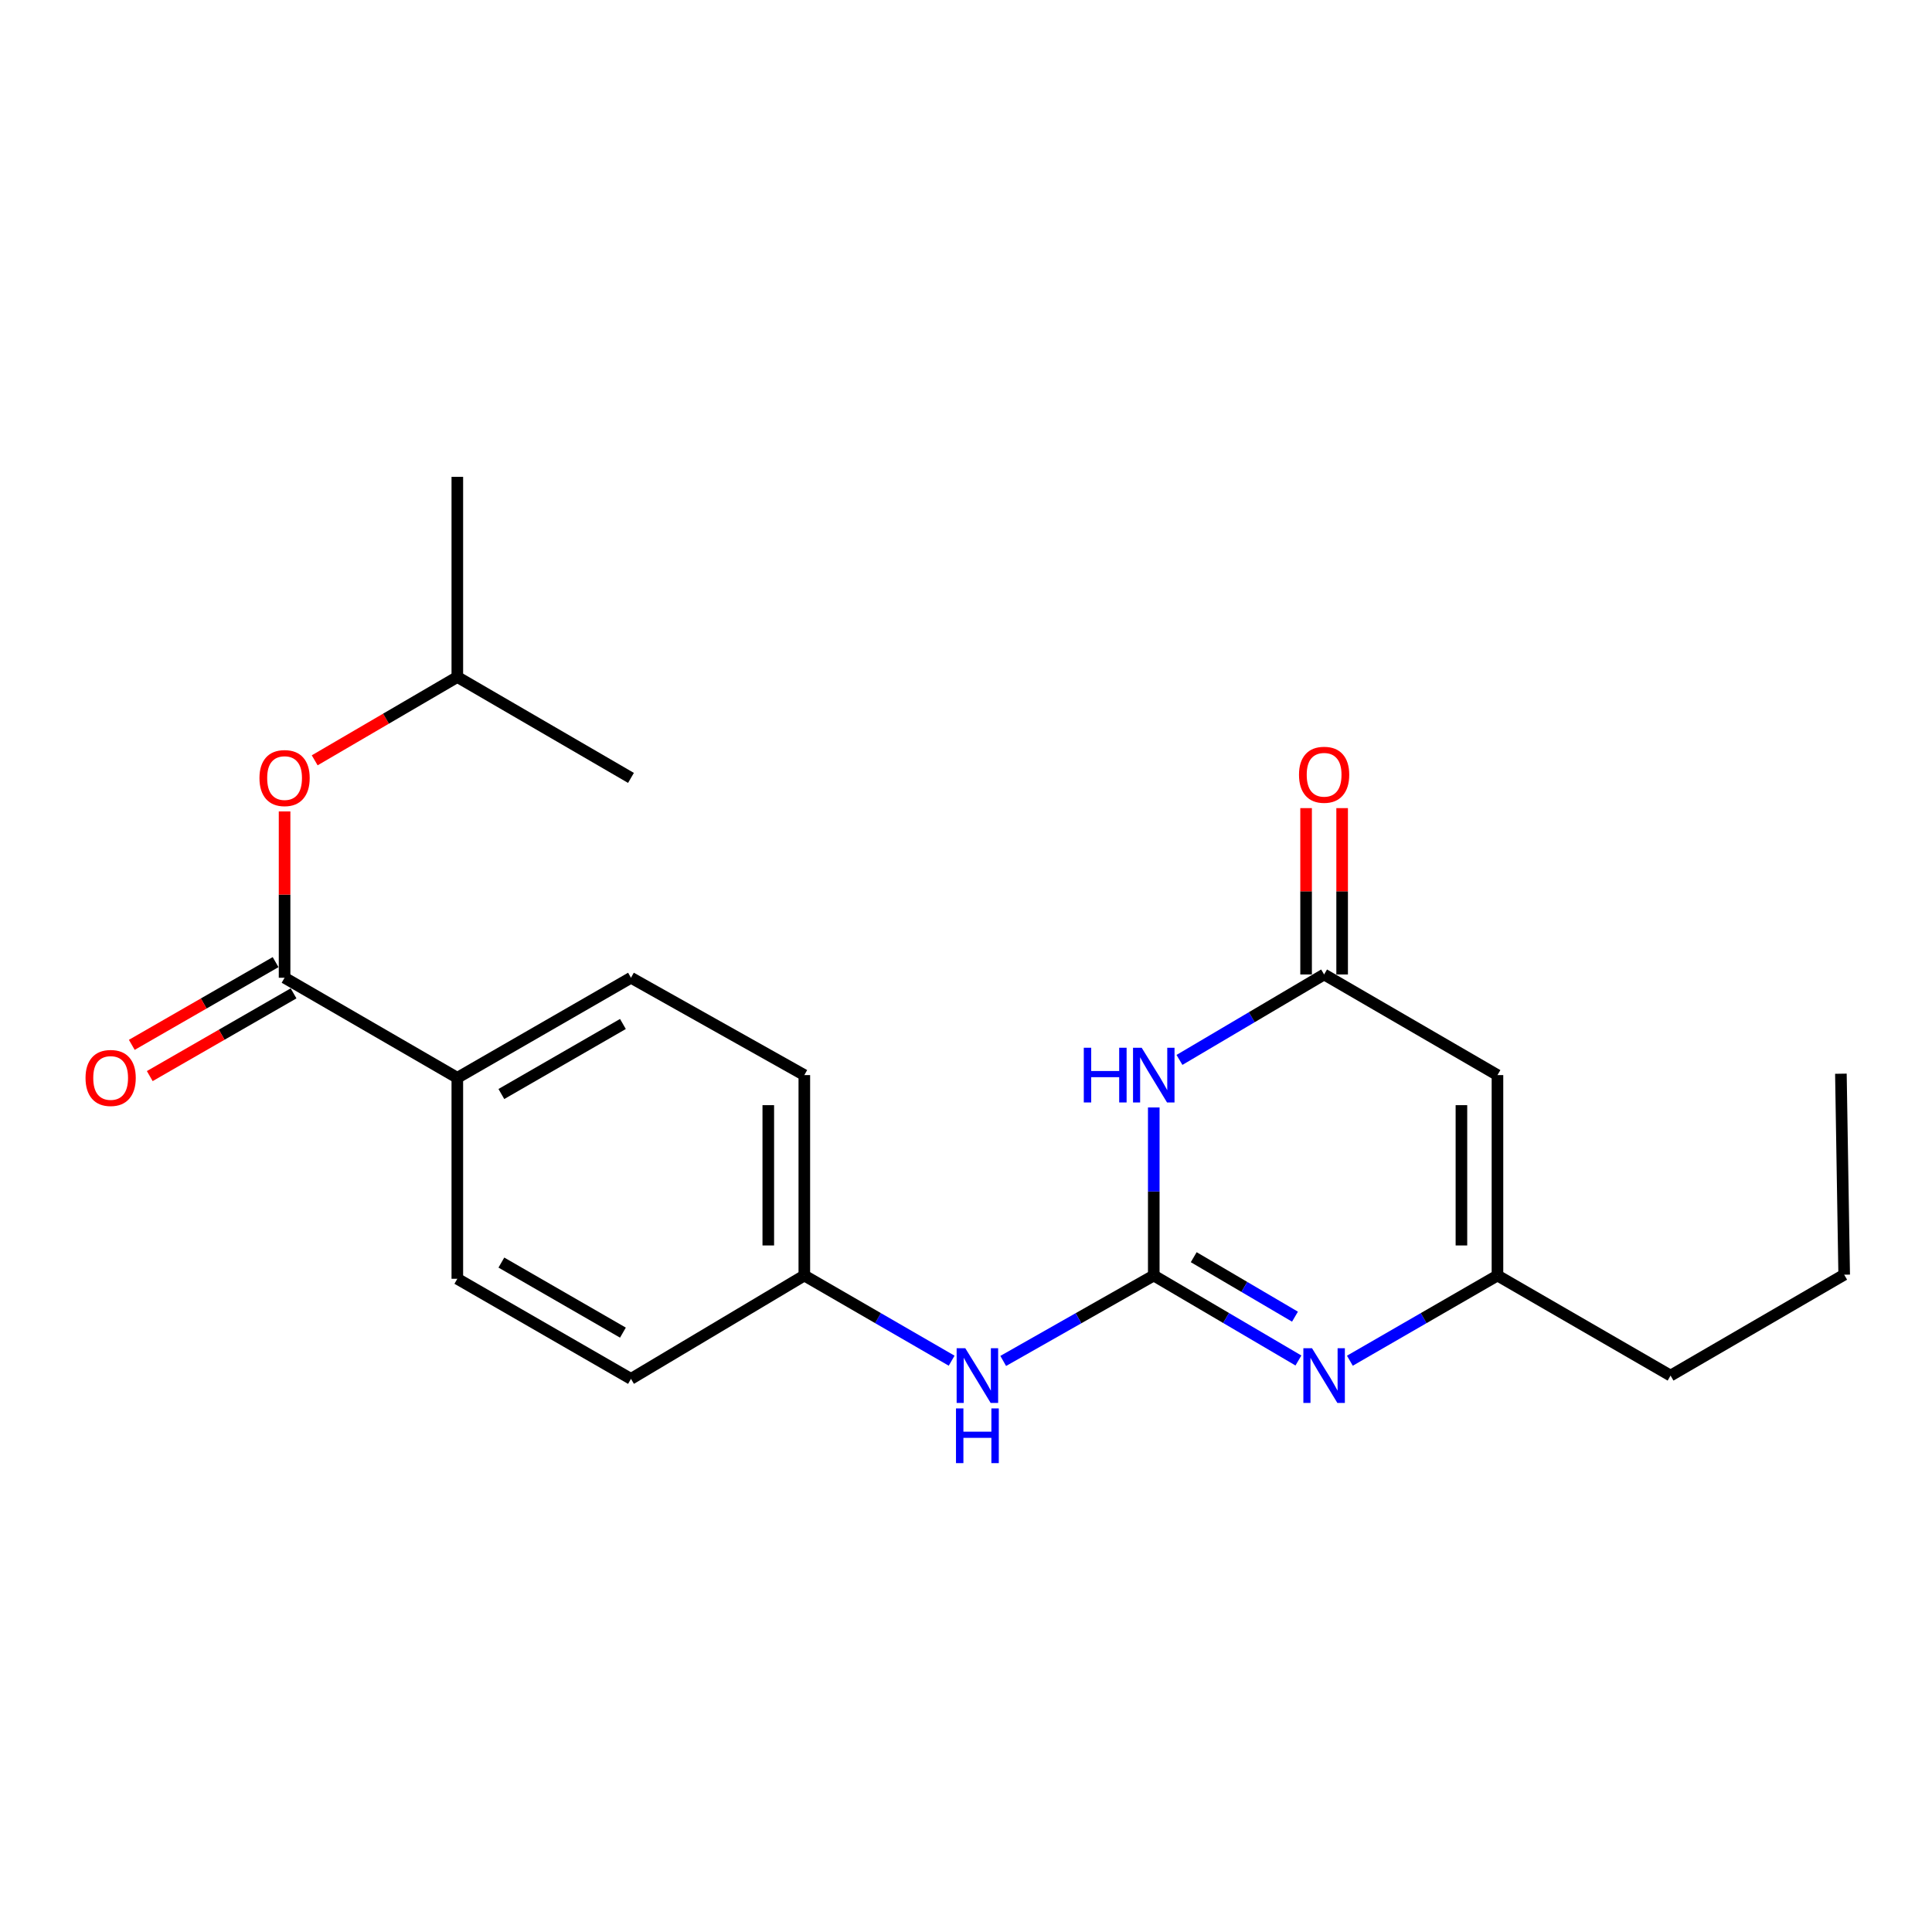 <?xml version='1.0' encoding='iso-8859-1'?>
<svg version='1.1' baseProfile='full'
              xmlns='http://www.w3.org/2000/svg'
                      xmlns:rdkit='http://www.rdkit.org/xml'
                      xmlns:xlink='http://www.w3.org/1999/xlink'
                  xml:space='preserve'
width='1000px' height='1000px' viewBox='0 0 1000 1000'>
<!-- END OF HEADER -->
<rect style='opacity:1.0;fill:#FFFFFF;stroke:none' width='1000' height='1000' x='0' y='0'> </rect>
<path class='bond-0' d='M 597.188,660.205 L 597.188,616.714' style='fill:none;fill-rule:evenodd;stroke:#000000;stroke-width:6px;stroke-linecap:butt;stroke-linejoin:miter;stroke-opacity:1' />
<path class='bond-0' d='M 597.188,616.714 L 597.188,573.222' style='fill:none;fill-rule:evenodd;stroke:#0000FF;stroke-width:6px;stroke-linecap:butt;stroke-linejoin:miter;stroke-opacity:1' />
<path class='bond-1' d='M 597.188,660.205 L 634.625,682.197' style='fill:none;fill-rule:evenodd;stroke:#000000;stroke-width:6px;stroke-linecap:butt;stroke-linejoin:miter;stroke-opacity:1' />
<path class='bond-1' d='M 634.625,682.197 L 672.062,704.19' style='fill:none;fill-rule:evenodd;stroke:#0000FF;stroke-width:6px;stroke-linecap:butt;stroke-linejoin:miter;stroke-opacity:1' />
<path class='bond-1' d='M 617.868,650.719 L 644.074,666.113' style='fill:none;fill-rule:evenodd;stroke:#000000;stroke-width:6px;stroke-linecap:butt;stroke-linejoin:miter;stroke-opacity:1' />
<path class='bond-1' d='M 644.074,666.113 L 670.28,681.508' style='fill:none;fill-rule:evenodd;stroke:#0000FF;stroke-width:6px;stroke-linecap:butt;stroke-linejoin:miter;stroke-opacity:1' />
<path class='bond-6' d='M 597.188,660.205 L 558.225,682.312' style='fill:none;fill-rule:evenodd;stroke:#000000;stroke-width:6px;stroke-linecap:butt;stroke-linejoin:miter;stroke-opacity:1' />
<path class='bond-6' d='M 558.225,682.312 L 519.262,704.418' style='fill:none;fill-rule:evenodd;stroke:#0000FF;stroke-width:6px;stroke-linecap:butt;stroke-linejoin:miter;stroke-opacity:1' />
<path class='bond-2' d='M 610.488,548.612 L 647.924,526.497' style='fill:none;fill-rule:evenodd;stroke:#0000FF;stroke-width:6px;stroke-linecap:butt;stroke-linejoin:miter;stroke-opacity:1' />
<path class='bond-2' d='M 647.924,526.497 L 685.359,504.383' style='fill:none;fill-rule:evenodd;stroke:#000000;stroke-width:6px;stroke-linecap:butt;stroke-linejoin:miter;stroke-opacity:1' />
<path class='bond-4' d='M 698.689,704.306 L 736.887,682.255' style='fill:none;fill-rule:evenodd;stroke:#0000FF;stroke-width:6px;stroke-linecap:butt;stroke-linejoin:miter;stroke-opacity:1' />
<path class='bond-4' d='M 736.887,682.255 L 775.084,660.205' style='fill:none;fill-rule:evenodd;stroke:#000000;stroke-width:6px;stroke-linecap:butt;stroke-linejoin:miter;stroke-opacity:1' />
<path class='bond-10' d='M 694.686,504.383 L 694.686,461.332' style='fill:none;fill-rule:evenodd;stroke:#000000;stroke-width:6px;stroke-linecap:butt;stroke-linejoin:miter;stroke-opacity:1' />
<path class='bond-10' d='M 694.686,461.332 L 694.686,418.282' style='fill:none;fill-rule:evenodd;stroke:#FF0000;stroke-width:6px;stroke-linecap:butt;stroke-linejoin:miter;stroke-opacity:1' />
<path class='bond-10' d='M 676.032,504.383 L 676.032,461.332' style='fill:none;fill-rule:evenodd;stroke:#000000;stroke-width:6px;stroke-linecap:butt;stroke-linejoin:miter;stroke-opacity:1' />
<path class='bond-10' d='M 676.032,461.332 L 676.032,418.282' style='fill:none;fill-rule:evenodd;stroke:#FF0000;stroke-width:6px;stroke-linecap:butt;stroke-linejoin:miter;stroke-opacity:1' />
<path class='bond-22' d='M 685.359,504.383 L 775.084,556.469' style='fill:none;fill-rule:evenodd;stroke:#000000;stroke-width:6px;stroke-linecap:butt;stroke-linejoin:miter;stroke-opacity:1' />
<path class='bond-3' d='M 775.084,556.469 L 775.084,660.205' style='fill:none;fill-rule:evenodd;stroke:#000000;stroke-width:6px;stroke-linecap:butt;stroke-linejoin:miter;stroke-opacity:1' />
<path class='bond-3' d='M 756.43,572.029 L 756.43,644.645' style='fill:none;fill-rule:evenodd;stroke:#000000;stroke-width:6px;stroke-linecap:butt;stroke-linejoin:miter;stroke-opacity:1' />
<path class='bond-16' d='M 775.084,660.205 L 864.675,712.001' style='fill:none;fill-rule:evenodd;stroke:#000000;stroke-width:6px;stroke-linecap:butt;stroke-linejoin:miter;stroke-opacity:1' />
<path class='bond-5' d='M 147.297,506.082 L 236.711,557.868' style='fill:none;fill-rule:evenodd;stroke:#000000;stroke-width:6px;stroke-linecap:butt;stroke-linejoin:miter;stroke-opacity:1' />
<path class='bond-7' d='M 147.297,506.082 L 147.297,463.037' style='fill:none;fill-rule:evenodd;stroke:#000000;stroke-width:6px;stroke-linecap:butt;stroke-linejoin:miter;stroke-opacity:1' />
<path class='bond-7' d='M 147.297,463.037 L 147.297,419.992' style='fill:none;fill-rule:evenodd;stroke:#FF0000;stroke-width:6px;stroke-linecap:butt;stroke-linejoin:miter;stroke-opacity:1' />
<path class='bond-9' d='M 142.646,497.997 L 105.431,519.404' style='fill:none;fill-rule:evenodd;stroke:#000000;stroke-width:6px;stroke-linecap:butt;stroke-linejoin:miter;stroke-opacity:1' />
<path class='bond-9' d='M 105.431,519.404 L 68.217,540.811' style='fill:none;fill-rule:evenodd;stroke:#FF0000;stroke-width:6px;stroke-linecap:butt;stroke-linejoin:miter;stroke-opacity:1' />
<path class='bond-9' d='M 151.947,514.167 L 114.733,535.574' style='fill:none;fill-rule:evenodd;stroke:#000000;stroke-width:6px;stroke-linecap:butt;stroke-linejoin:miter;stroke-opacity:1' />
<path class='bond-9' d='M 114.733,535.574 L 77.518,556.981' style='fill:none;fill-rule:evenodd;stroke:#FF0000;stroke-width:6px;stroke-linecap:butt;stroke-linejoin:miter;stroke-opacity:1' />
<path class='bond-13' d='M 492.571,704.295 L 454.444,682.25' style='fill:none;fill-rule:evenodd;stroke:#0000FF;stroke-width:6px;stroke-linecap:butt;stroke-linejoin:miter;stroke-opacity:1' />
<path class='bond-13' d='M 454.444,682.25 L 416.317,660.205' style='fill:none;fill-rule:evenodd;stroke:#000000;stroke-width:6px;stroke-linecap:butt;stroke-linejoin:miter;stroke-opacity:1' />
<path class='bond-17' d='M 162.885,393.54 L 199.798,371.978' style='fill:none;fill-rule:evenodd;stroke:#FF0000;stroke-width:6px;stroke-linecap:butt;stroke-linejoin:miter;stroke-opacity:1' />
<path class='bond-17' d='M 199.798,371.978 L 236.711,350.415' style='fill:none;fill-rule:evenodd;stroke:#000000;stroke-width:6px;stroke-linecap:butt;stroke-linejoin:miter;stroke-opacity:1' />
<path class='bond-8' d='M 236.711,557.868 L 326.592,506.082' style='fill:none;fill-rule:evenodd;stroke:#000000;stroke-width:6px;stroke-linecap:butt;stroke-linejoin:miter;stroke-opacity:1' />
<path class='bond-8' d='M 259.506,566.263 L 322.422,530.013' style='fill:none;fill-rule:evenodd;stroke:#000000;stroke-width:6px;stroke-linecap:butt;stroke-linejoin:miter;stroke-opacity:1' />
<path class='bond-23' d='M 236.711,557.868 L 236.711,661.894' style='fill:none;fill-rule:evenodd;stroke:#000000;stroke-width:6px;stroke-linecap:butt;stroke-linejoin:miter;stroke-opacity:1' />
<path class='bond-11' d='M 326.592,506.082 L 416.317,556.469' style='fill:none;fill-rule:evenodd;stroke:#000000;stroke-width:6px;stroke-linecap:butt;stroke-linejoin:miter;stroke-opacity:1' />
<path class='bond-12' d='M 236.711,661.894 L 326.592,713.7' style='fill:none;fill-rule:evenodd;stroke:#000000;stroke-width:6px;stroke-linecap:butt;stroke-linejoin:miter;stroke-opacity:1' />
<path class='bond-12' d='M 259.509,653.504 L 322.425,689.768' style='fill:none;fill-rule:evenodd;stroke:#000000;stroke-width:6px;stroke-linecap:butt;stroke-linejoin:miter;stroke-opacity:1' />
<path class='bond-14' d='M 416.317,660.205 L 326.592,713.7' style='fill:none;fill-rule:evenodd;stroke:#000000;stroke-width:6px;stroke-linecap:butt;stroke-linejoin:miter;stroke-opacity:1' />
<path class='bond-15' d='M 416.317,660.205 L 416.317,556.469' style='fill:none;fill-rule:evenodd;stroke:#000000;stroke-width:6px;stroke-linecap:butt;stroke-linejoin:miter;stroke-opacity:1' />
<path class='bond-15' d='M 397.664,644.645 L 397.664,572.029' style='fill:none;fill-rule:evenodd;stroke:#000000;stroke-width:6px;stroke-linecap:butt;stroke-linejoin:miter;stroke-opacity:1' />
<path class='bond-18' d='M 864.675,712.001 L 954.545,659.78' style='fill:none;fill-rule:evenodd;stroke:#000000;stroke-width:6px;stroke-linecap:butt;stroke-linejoin:miter;stroke-opacity:1' />
<path class='bond-19' d='M 236.711,350.415 L 326.592,402.646' style='fill:none;fill-rule:evenodd;stroke:#000000;stroke-width:6px;stroke-linecap:butt;stroke-linejoin:miter;stroke-opacity:1' />
<path class='bond-20' d='M 236.711,350.415 L 236.711,246.813' style='fill:none;fill-rule:evenodd;stroke:#000000;stroke-width:6px;stroke-linecap:butt;stroke-linejoin:miter;stroke-opacity:1' />
<path class='bond-21' d='M 954.545,659.78 L 952.846,555.753' style='fill:none;fill-rule:evenodd;stroke:#000000;stroke-width:6px;stroke-linecap:butt;stroke-linejoin:miter;stroke-opacity:1' />
<path  class='atom-1' d='M 560.968 542.309
L 564.808 542.309
L 564.808 554.349
L 579.288 554.349
L 579.288 542.309
L 583.128 542.309
L 583.128 570.629
L 579.288 570.629
L 579.288 557.549
L 564.808 557.549
L 564.808 570.629
L 560.968 570.629
L 560.968 542.309
' fill='#0000FF'/>
<path  class='atom-1' d='M 590.928 542.309
L 600.208 557.309
Q 601.128 558.789, 602.608 561.469
Q 604.088 564.149, 604.168 564.309
L 604.168 542.309
L 607.928 542.309
L 607.928 570.629
L 604.048 570.629
L 594.088 554.229
Q 592.928 552.309, 591.688 550.109
Q 590.488 547.909, 590.128 547.229
L 590.128 570.629
L 586.448 570.629
L 586.448 542.309
L 590.928 542.309
' fill='#0000FF'/>
<path  class='atom-2' d='M 679.099 697.841
L 688.379 712.841
Q 689.299 714.321, 690.779 717.001
Q 692.259 719.681, 692.339 719.841
L 692.339 697.841
L 696.099 697.841
L 696.099 726.161
L 692.219 726.161
L 682.259 709.761
Q 681.099 707.841, 679.859 705.641
Q 678.659 703.441, 678.299 702.761
L 678.299 726.161
L 674.619 726.161
L 674.619 697.841
L 679.099 697.841
' fill='#0000FF'/>
<path  class='atom-7' d='M 499.638 697.841
L 508.918 712.841
Q 509.838 714.321, 511.318 717.001
Q 512.798 719.681, 512.878 719.841
L 512.878 697.841
L 516.638 697.841
L 516.638 726.161
L 512.758 726.161
L 502.798 709.761
Q 501.638 707.841, 500.398 705.641
Q 499.198 703.441, 498.838 702.761
L 498.838 726.161
L 495.158 726.161
L 495.158 697.841
L 499.638 697.841
' fill='#0000FF'/>
<path  class='atom-7' d='M 494.818 728.993
L 498.658 728.993
L 498.658 741.033
L 513.138 741.033
L 513.138 728.993
L 516.978 728.993
L 516.978 757.313
L 513.138 757.313
L 513.138 744.233
L 498.658 744.233
L 498.658 757.313
L 494.818 757.313
L 494.818 728.993
' fill='#0000FF'/>
<path  class='atom-8' d='M 134.297 402.726
Q 134.297 395.926, 137.657 392.126
Q 141.017 388.326, 147.297 388.326
Q 153.577 388.326, 156.937 392.126
Q 160.297 395.926, 160.297 402.726
Q 160.297 409.606, 156.897 413.526
Q 153.497 417.406, 147.297 417.406
Q 141.057 417.406, 137.657 413.526
Q 134.297 409.646, 134.297 402.726
M 147.297 414.206
Q 151.617 414.206, 153.937 411.326
Q 156.297 408.406, 156.297 402.726
Q 156.297 397.166, 153.937 394.366
Q 151.617 391.526, 147.297 391.526
Q 142.977 391.526, 140.617 394.326
Q 138.297 397.126, 138.297 402.726
Q 138.297 408.446, 140.617 411.326
Q 142.977 414.206, 147.297 414.206
' fill='#FF0000'/>
<path  class='atom-10' d='M 44.271 557.948
Q 44.271 551.148, 47.631 547.348
Q 50.991 543.548, 57.271 543.548
Q 63.551 543.548, 66.911 547.348
Q 70.271 551.148, 70.271 557.948
Q 70.271 564.828, 66.871 568.748
Q 63.471 572.628, 57.271 572.628
Q 51.031 572.628, 47.631 568.748
Q 44.271 564.868, 44.271 557.948
M 57.271 569.428
Q 61.591 569.428, 63.911 566.548
Q 66.271 563.628, 66.271 557.948
Q 66.271 552.388, 63.911 549.588
Q 61.591 546.748, 57.271 546.748
Q 52.951 546.748, 50.591 549.548
Q 48.271 552.348, 48.271 557.948
Q 48.271 563.668, 50.591 566.548
Q 52.951 569.428, 57.271 569.428
' fill='#FF0000'/>
<path  class='atom-11' d='M 672.359 401.016
Q 672.359 394.216, 675.719 390.416
Q 679.079 386.616, 685.359 386.616
Q 691.639 386.616, 694.999 390.416
Q 698.359 394.216, 698.359 401.016
Q 698.359 407.896, 694.959 411.816
Q 691.559 415.696, 685.359 415.696
Q 679.119 415.696, 675.719 411.816
Q 672.359 407.936, 672.359 401.016
M 685.359 412.496
Q 689.679 412.496, 691.999 409.616
Q 694.359 406.696, 694.359 401.016
Q 694.359 395.456, 691.999 392.656
Q 689.679 389.816, 685.359 389.816
Q 681.039 389.816, 678.679 392.616
Q 676.359 395.416, 676.359 401.016
Q 676.359 406.736, 678.679 409.616
Q 681.039 412.496, 685.359 412.496
' fill='#FF0000'/>
</svg>

